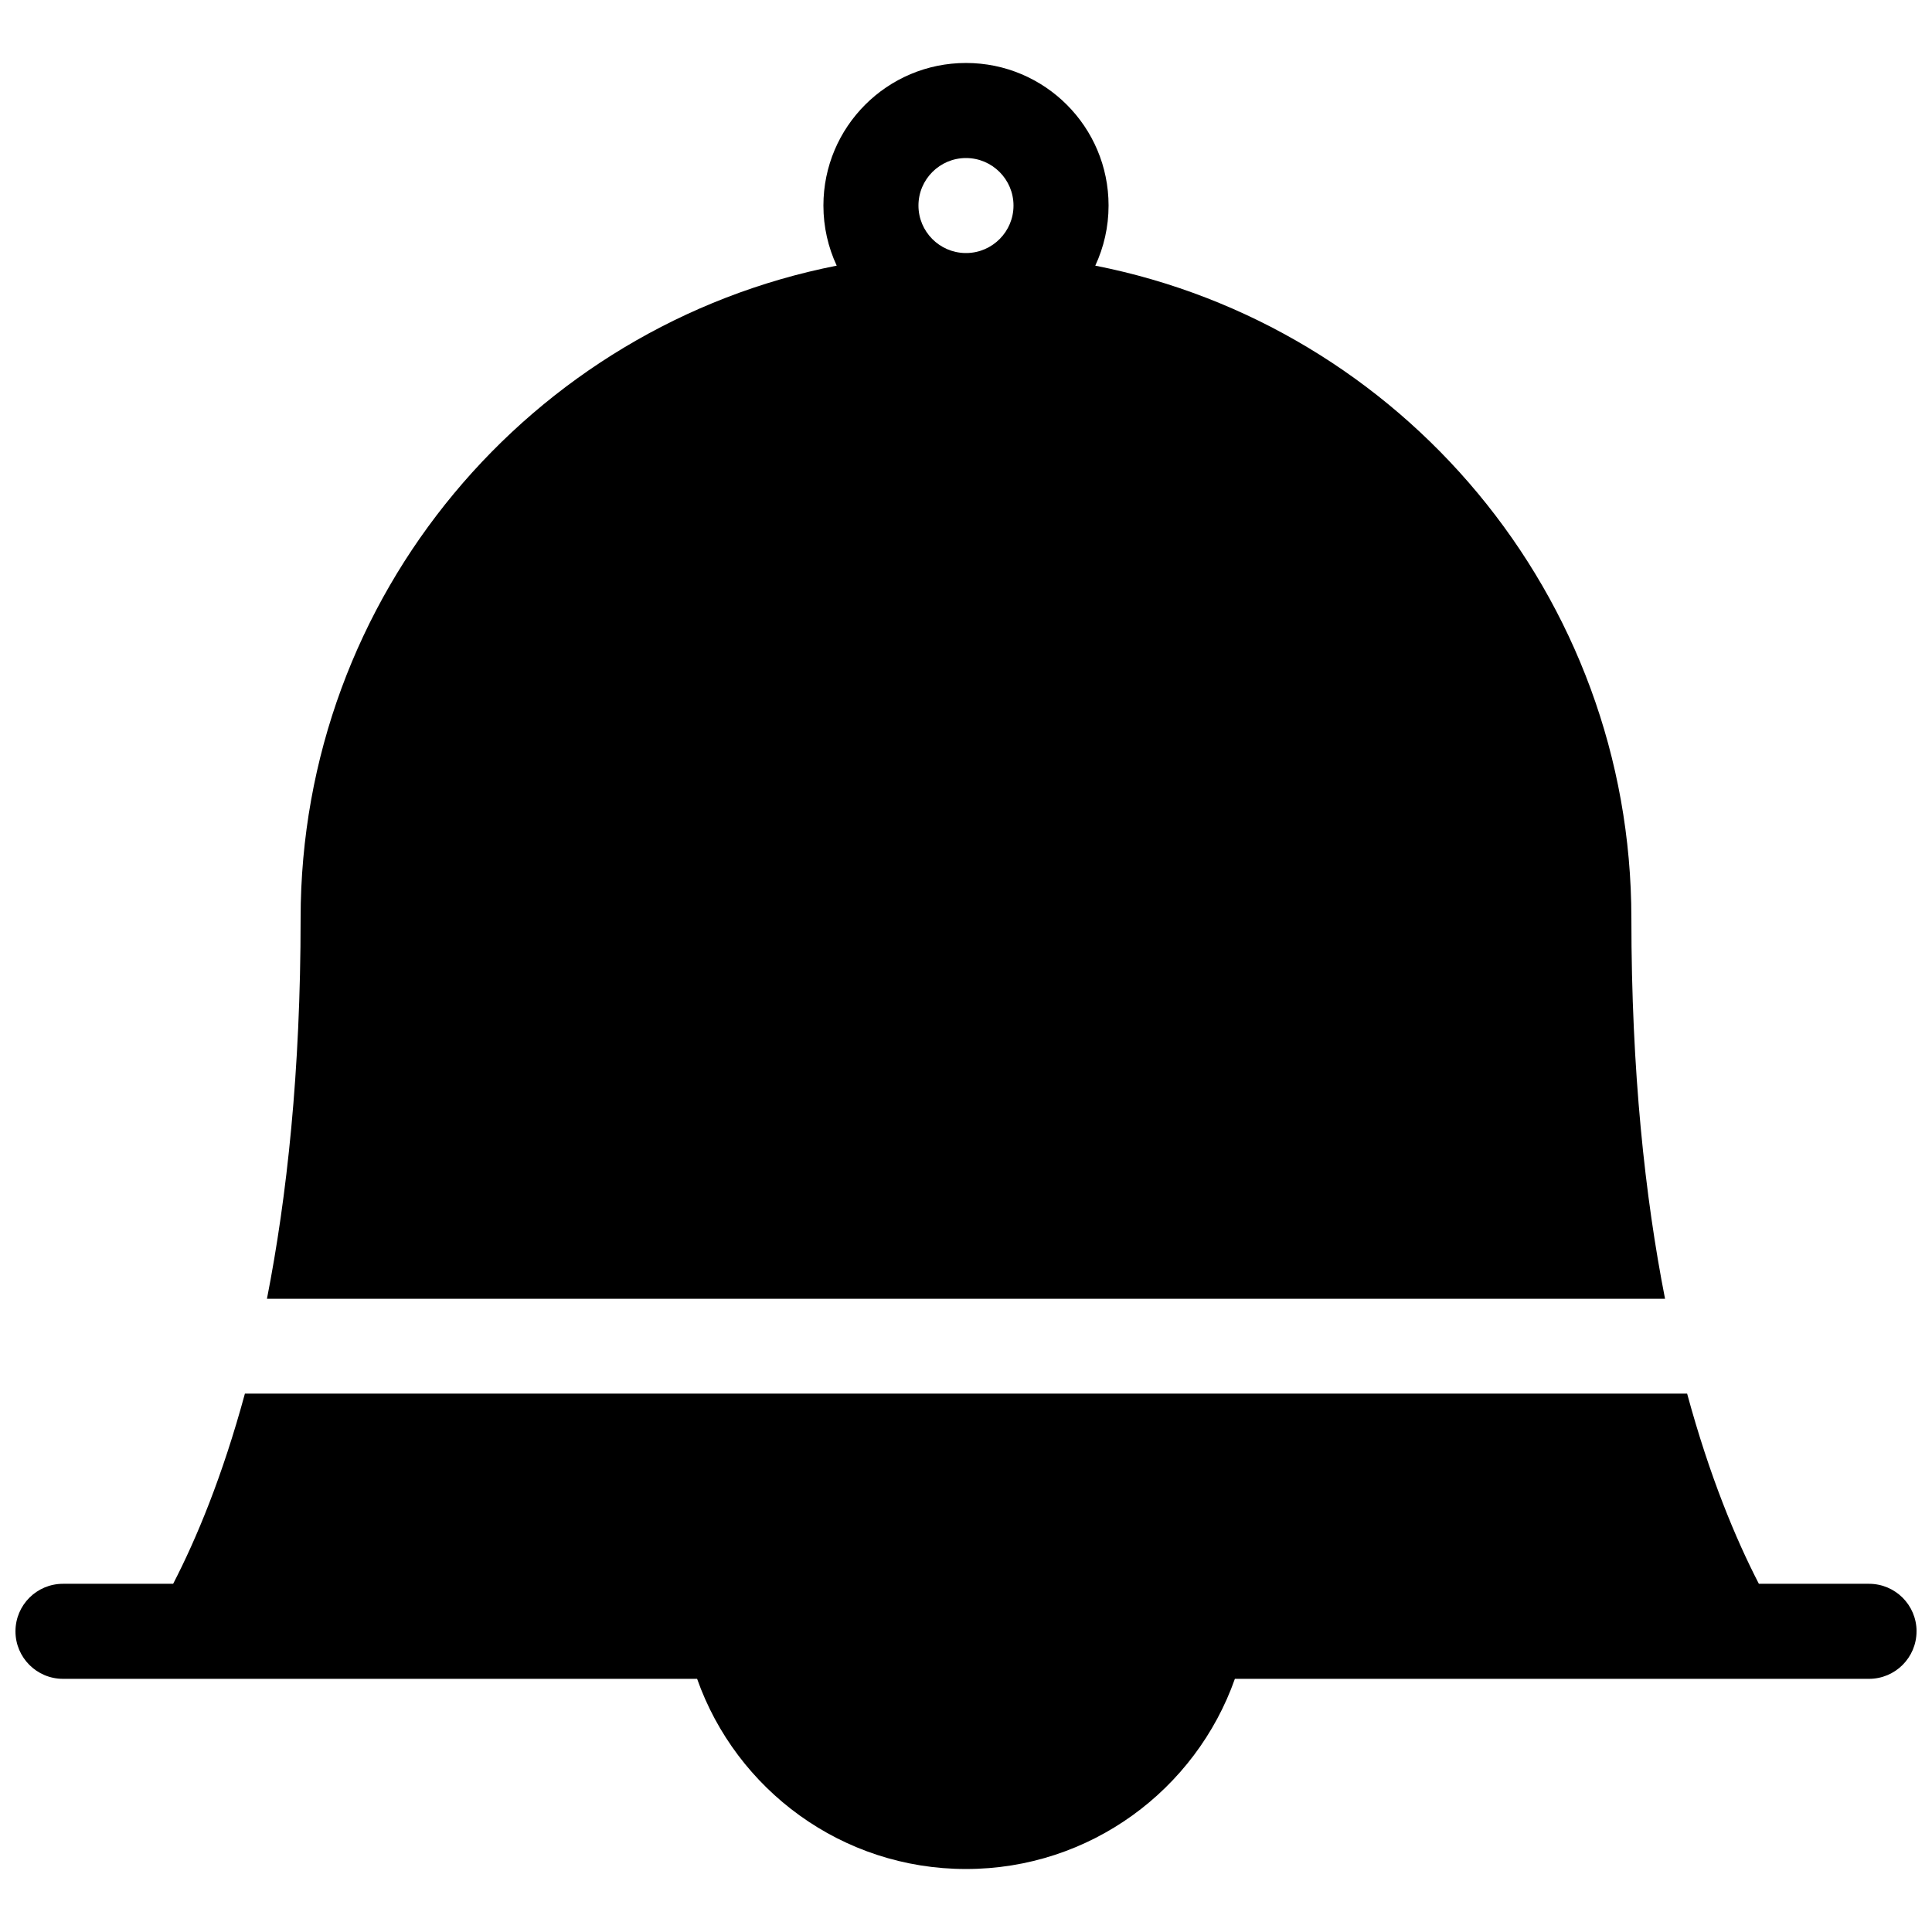 <?xml version="1.0" encoding="UTF-8"?>
<!-- Uploaded to: ICON Repo, www.svgrepo.com, Generator: ICON Repo Mixer Tools -->
<svg width="800px" height="800px" version="1.1" viewBox="144 144 512 512" xmlns="http://www.w3.org/2000/svg">
 <defs>
  <clipPath id="a">
   <path d="m148.09 160h503.81v480h-503.81z"/>
  </clipPath>
 </defs>
 <g clip-path="url(#a)">
  <path d="m576.33 387.39c0-85.652-61.082-157.04-142.07-172.99 2.254-4.844 3.523-10.234 3.523-15.926 0-20.871-16.922-37.785-37.785-37.785s-37.785 16.914-37.785 37.785c0 5.691 1.266 11.082 3.523 15.926-80.992 15.949-142.07 87.34-142.07 172.99 0 40.52-3.621 73.797-8.922 100.8h370.51c-5.301-27-8.922-60.277-8.922-100.8zm-176.33-151.13c-0.031-0.008-0.059-0.008 0 0 0.055-0.008 0.023-0.008 0 0zm0.191-25.203h-0.191-0.191c-6.848-0.098-12.406-5.695-12.406-12.582 0-6.949 5.656-12.594 12.594-12.594s12.594 5.648 12.594 12.594c0.004 6.887-5.559 12.484-12.398 12.582zm251.71 365.26c0 6.949-5.637 12.59-12.594 12.59h-168.05c-10.367 29.359-38.344 50.398-71.258 50.398s-60.891-21.039-71.258-50.395l-168.05-0.004c-6.961 0-12.594-5.644-12.594-12.59 0-6.953 5.633-12.594 12.594-12.594h29.195c6.141-11.887 13.047-28.414 19.016-50.406h382.2c5.969 21.992 12.879 38.52 19.016 50.406h29.195c6.957 0 12.594 5.644 12.594 12.594z"/>
 </g>
</svg>